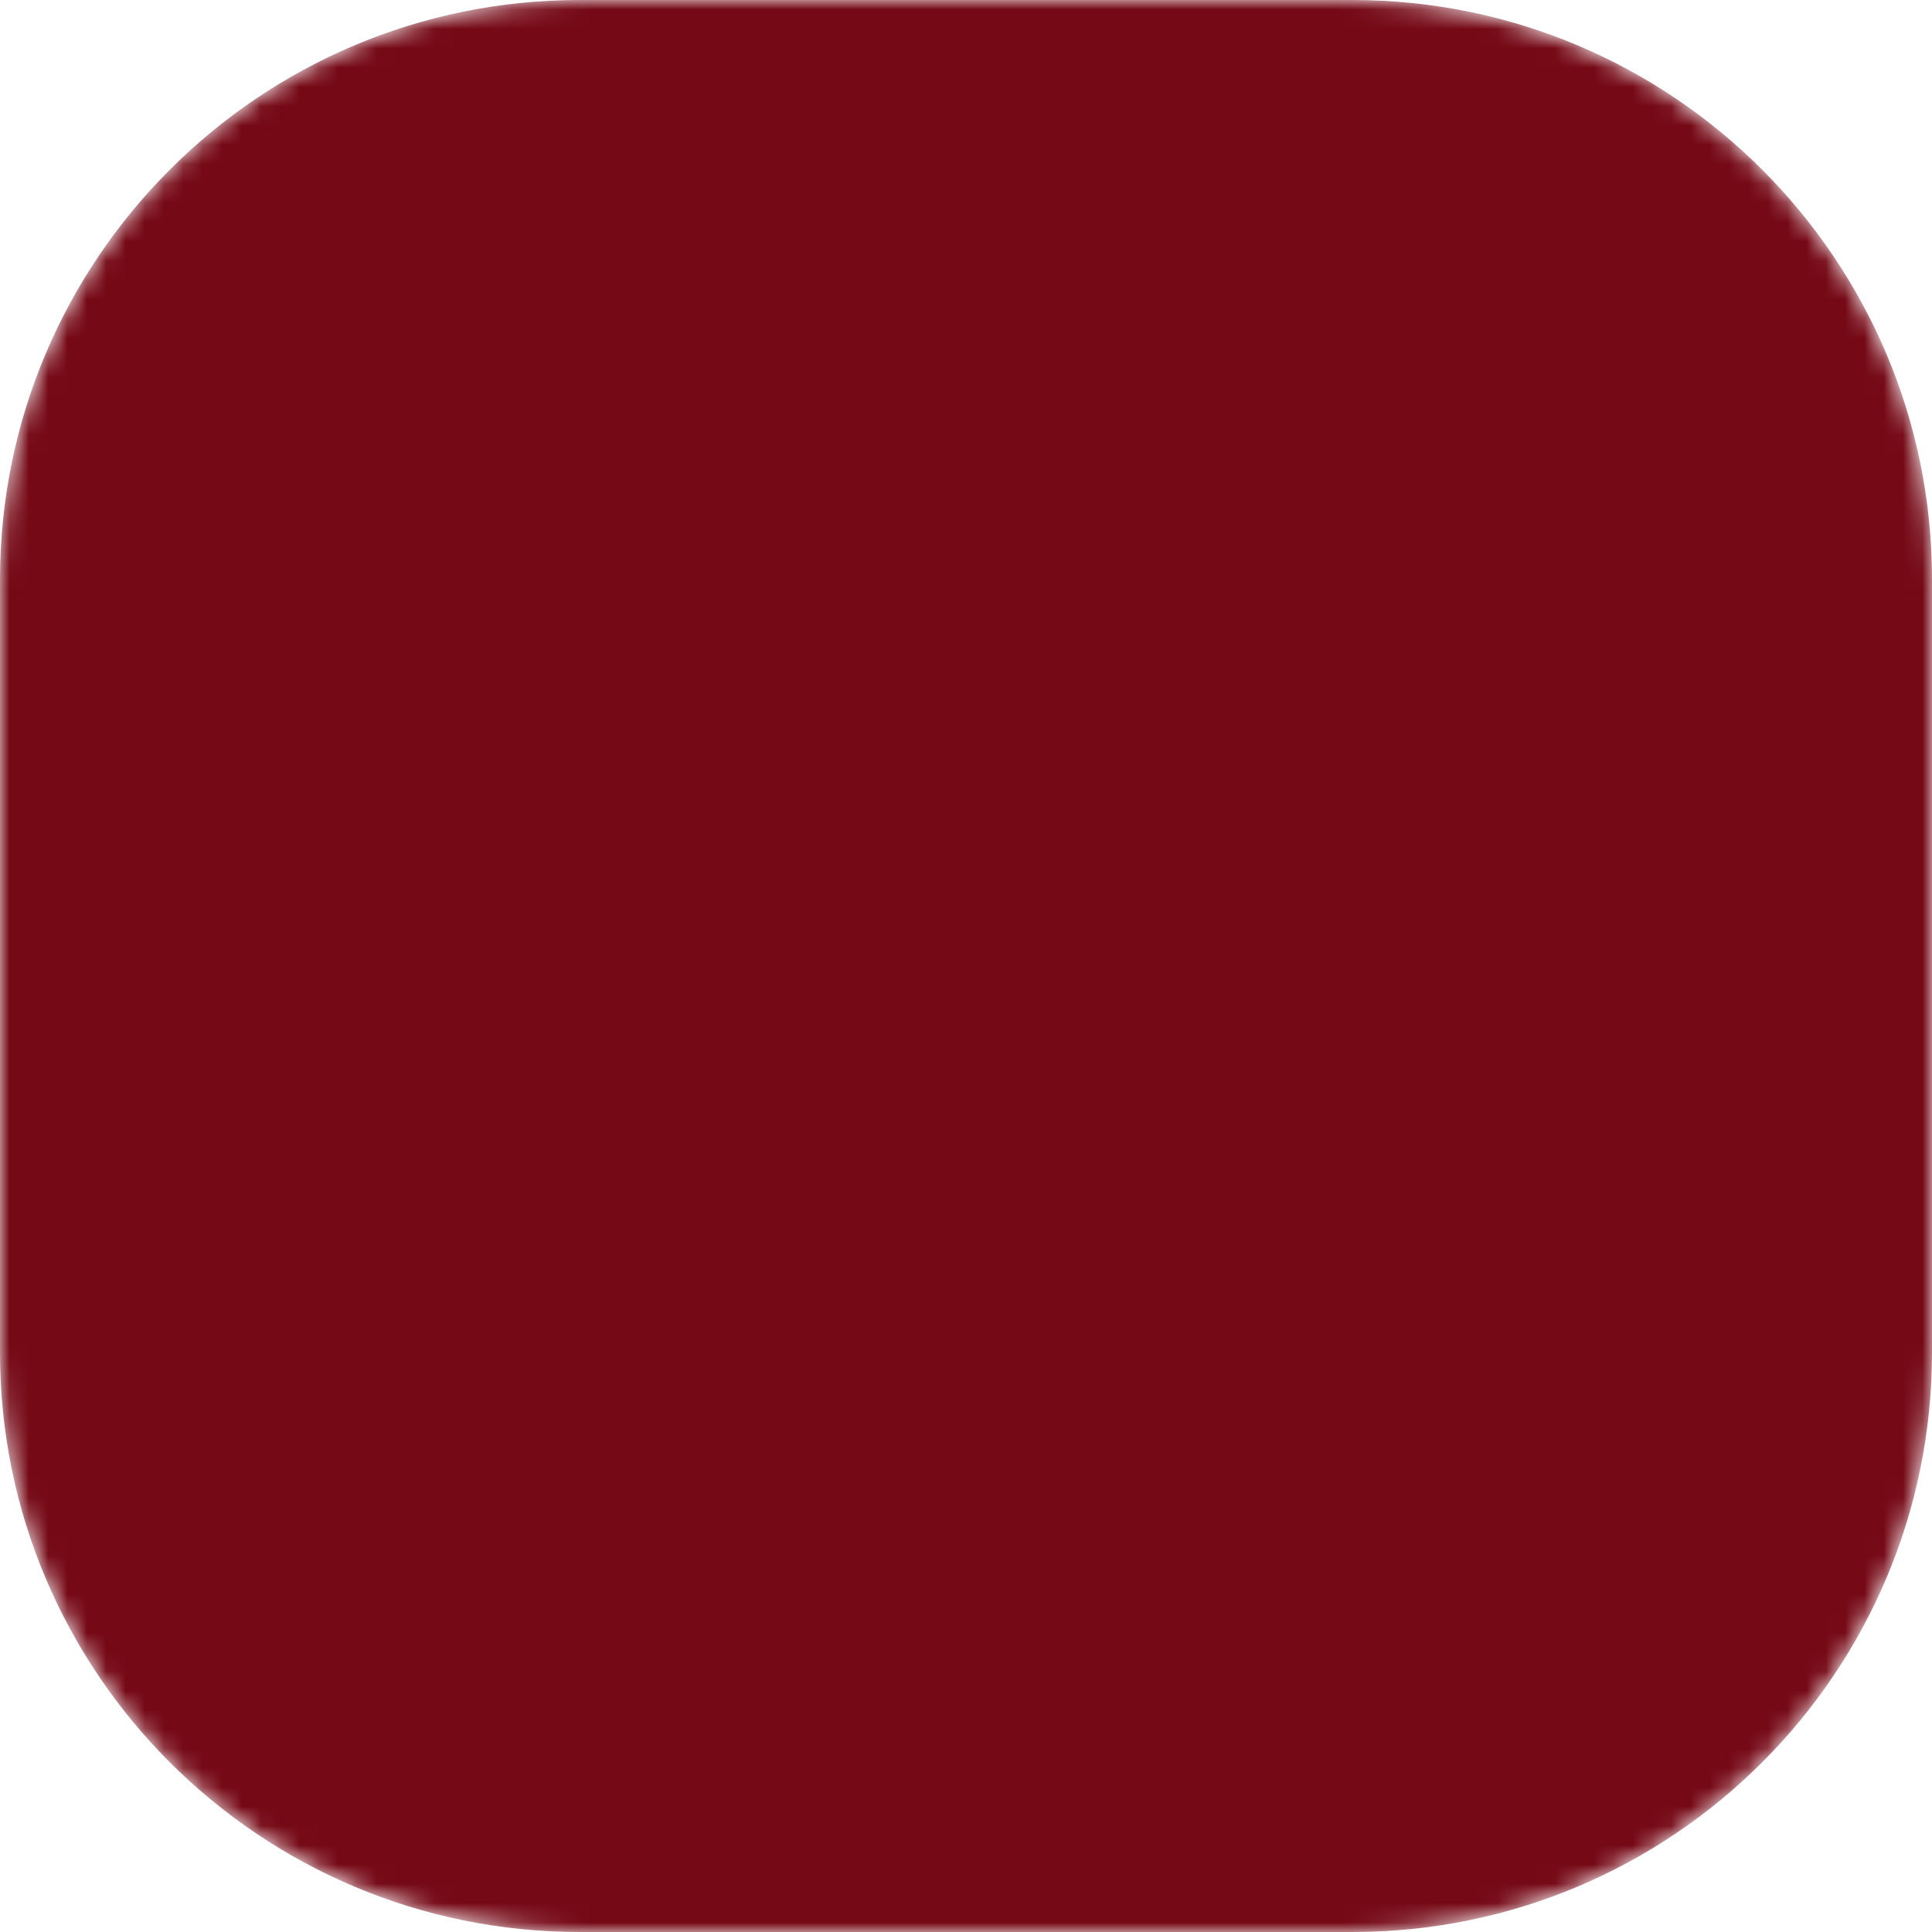 <?xml version="1.0" encoding="UTF-8"?> <svg xmlns="http://www.w3.org/2000/svg" viewBox="0 0 100.00 100.00" data-guides="{&quot;vertical&quot;:[],&quot;horizontal&quot;:[]}"><defs></defs><mask x="0" y="0" width="100" height="100" maskUnits="userSpaceOnUse" maskContentUnits="userSpaceOnUse" id="tSvged95f4ae41"><path alignment-baseline="baseline" baseline-shift="baseline" color="rgb(51, 51, 51)" fill-rule="evenodd" fill="white" x="0" y="0" width="100" height="100" rx="30" ry="30" id="tSvgd699e79be8" title="Rectangle 3" fill-opacity="1" stroke="none" stroke-opacity="1" d="M0 30C0 13.431 13.431 0 30 0H70C86.569 0 100 13.431 100 30V70C100 86.569 86.569 100 70 100H30C13.431 100 0 86.569 0 70Z" style="transform-origin: 50px 50px;"></path><path fill="black" stroke="black" fill-opacity="1" stroke-width="1" stroke-opacity="1" alignment-baseline="baseline" baseline-shift="baseline" color="rgb(51, 51, 51)" fill-rule="evenodd" id="tSvg95467bb359" title="Path 1" d="M60.56 33.443C61.2 30.518 61.84 27.594 62.48 24.669C62.642 23.948 61.963 23.322 61.257 23.542C61.179 23.566 61.103 23.601 61.034 23.645C61.034 23.645 59.043 24.854 55.12 24.854C53.341 24.854 52.259 24.054 51.011 23.126C49.597 22.07 47.99 20.88 45.251 20.88C40.029 20.88 38.301 23.869 38.211 23.997C38.098 24.202 38.064 24.441 38.115 24.669C38.755 27.594 39.395 30.518 40.035 33.443C37.462 36.739 19.92 59.562 28.24 69.878C34.64 77.84 44.362 77.834 50.128 77.84C50.324 77.84 50.52 77.84 50.717 77.84C56.528 77.84 66.077 77.75 72.413 69.878C80.72 59.562 63.178 36.739 60.56 33.443ZM70.922 68.643C65.162 75.805 56.202 75.888 50.71 75.888C50.516 75.888 50.322 75.888 50.128 75.888C44.682 75.888 35.562 75.888 29.725 68.643C25.725 63.709 29.149 54.717 32.72 48.08C35.373 43.247 38.426 38.644 41.846 34.32C42.031 34.093 42.102 33.793 42.038 33.507C41.398 30.574 40.758 27.64 40.118 24.707C40.605 24.144 42.077 22.832 45.238 22.832C47.338 22.832 48.56 23.741 49.853 24.701C51.146 25.661 52.688 26.806 55.107 26.806C56.84 26.829 58.567 26.587 60.227 26.09C59.681 28.564 59.135 31.039 58.589 33.514C58.525 33.8 58.596 34.099 58.781 34.326C62.203 38.632 65.26 43.215 67.92 48.029C71.485 54.704 74.922 63.702 70.922 68.675C70.922 68.665 70.922 68.654 70.922 68.643Z"></path><path fill="black" stroke="black" fill-opacity="1" stroke-width="1" stroke-opacity="1" alignment-baseline="baseline" baseline-shift="baseline" color="rgb(51, 51, 51)" fill-rule="evenodd" id="tSvg1267fccd60b" title="Path 2" d="M55.44 52.24C55.44 52.979 56.24 53.441 56.88 53.071C57.177 52.9 57.36 52.583 57.36 52.24C57.36 49.341 54.851 46.947 51.6 46.544C51.6 46.096 51.6 45.648 51.6 45.2C51.6 44.461 50.8 43.999 50.16 44.369C49.863 44.54 49.68 44.857 49.68 45.2C49.68 45.648 49.68 46.096 49.68 46.544C46.429 46.947 43.92 49.341 43.92 52.24C43.92 55.139 46.429 57.526 49.68 57.93C49.68 60.49 49.68 63.05 49.68 65.61C47.491 65.251 45.84 63.69 45.84 61.846C45.84 61.107 45.04 60.645 44.4 61.015C44.103 61.187 43.92 61.503 43.92 61.846C43.92 64.746 46.429 67.146 49.68 67.542C49.68 67.99 49.68 68.438 49.68 68.886C49.68 69.625 50.48 70.087 51.12 69.718C51.417 69.546 51.6 69.229 51.6 68.886C51.6 68.436 51.6 67.986 51.6 67.536C54.851 67.133 57.36 64.733 57.36 61.84C57.36 58.947 54.851 56.547 51.6 56.15C51.6 53.59 51.6 51.03 51.6 48.47C53.789 48.835 55.44 50.384 55.44 52.24ZM45.84 52.24C45.84 50.384 47.491 48.835 49.68 48.477C49.68 50.986 49.68 53.494 49.68 56.003C47.491 55.645 45.84 54.096 45.84 52.24ZM55.44 61.84C55.44 63.696 53.789 65.251 51.6 65.603C51.6 63.094 51.6 60.586 51.6 58.077C53.789 58.435 55.44 59.984 55.44 61.84ZM44.611 34.922C46.475 35.404 48.395 35.632 50.32 35.6C52.245 35.632 54.165 35.404 56.029 34.922C56.738 34.715 56.958 33.817 56.424 33.306C56.176 33.069 55.821 32.982 55.491 33.078C53.802 33.506 52.063 33.709 50.32 33.68C48.577 33.709 46.838 33.506 45.149 33.078C44.439 32.871 43.772 33.51 43.947 34.228C44.029 34.561 44.282 34.826 44.611 34.922Z"></path></mask><path alignment-baseline="baseline" baseline-shift="baseline" color="rgb(51, 51, 51)" fill-rule="evenodd" fill="#750916" mask="url(#tSvged95f4ae41)" x="0" y="0" width="100" height="100" rx="30" ry="30" id="tSvg332b57788e" title="Rectangle 1" fill-opacity="1" stroke="none" stroke-opacity="1" d="M0 30C0 13.431 13.431 0 30 0H70C86.569 0 100 13.431 100 30V70C100 86.569 86.569 100 70 100H30C13.431 100 0 86.569 0 70Z" style="transform-origin: 50px 50px;"></path></svg> 